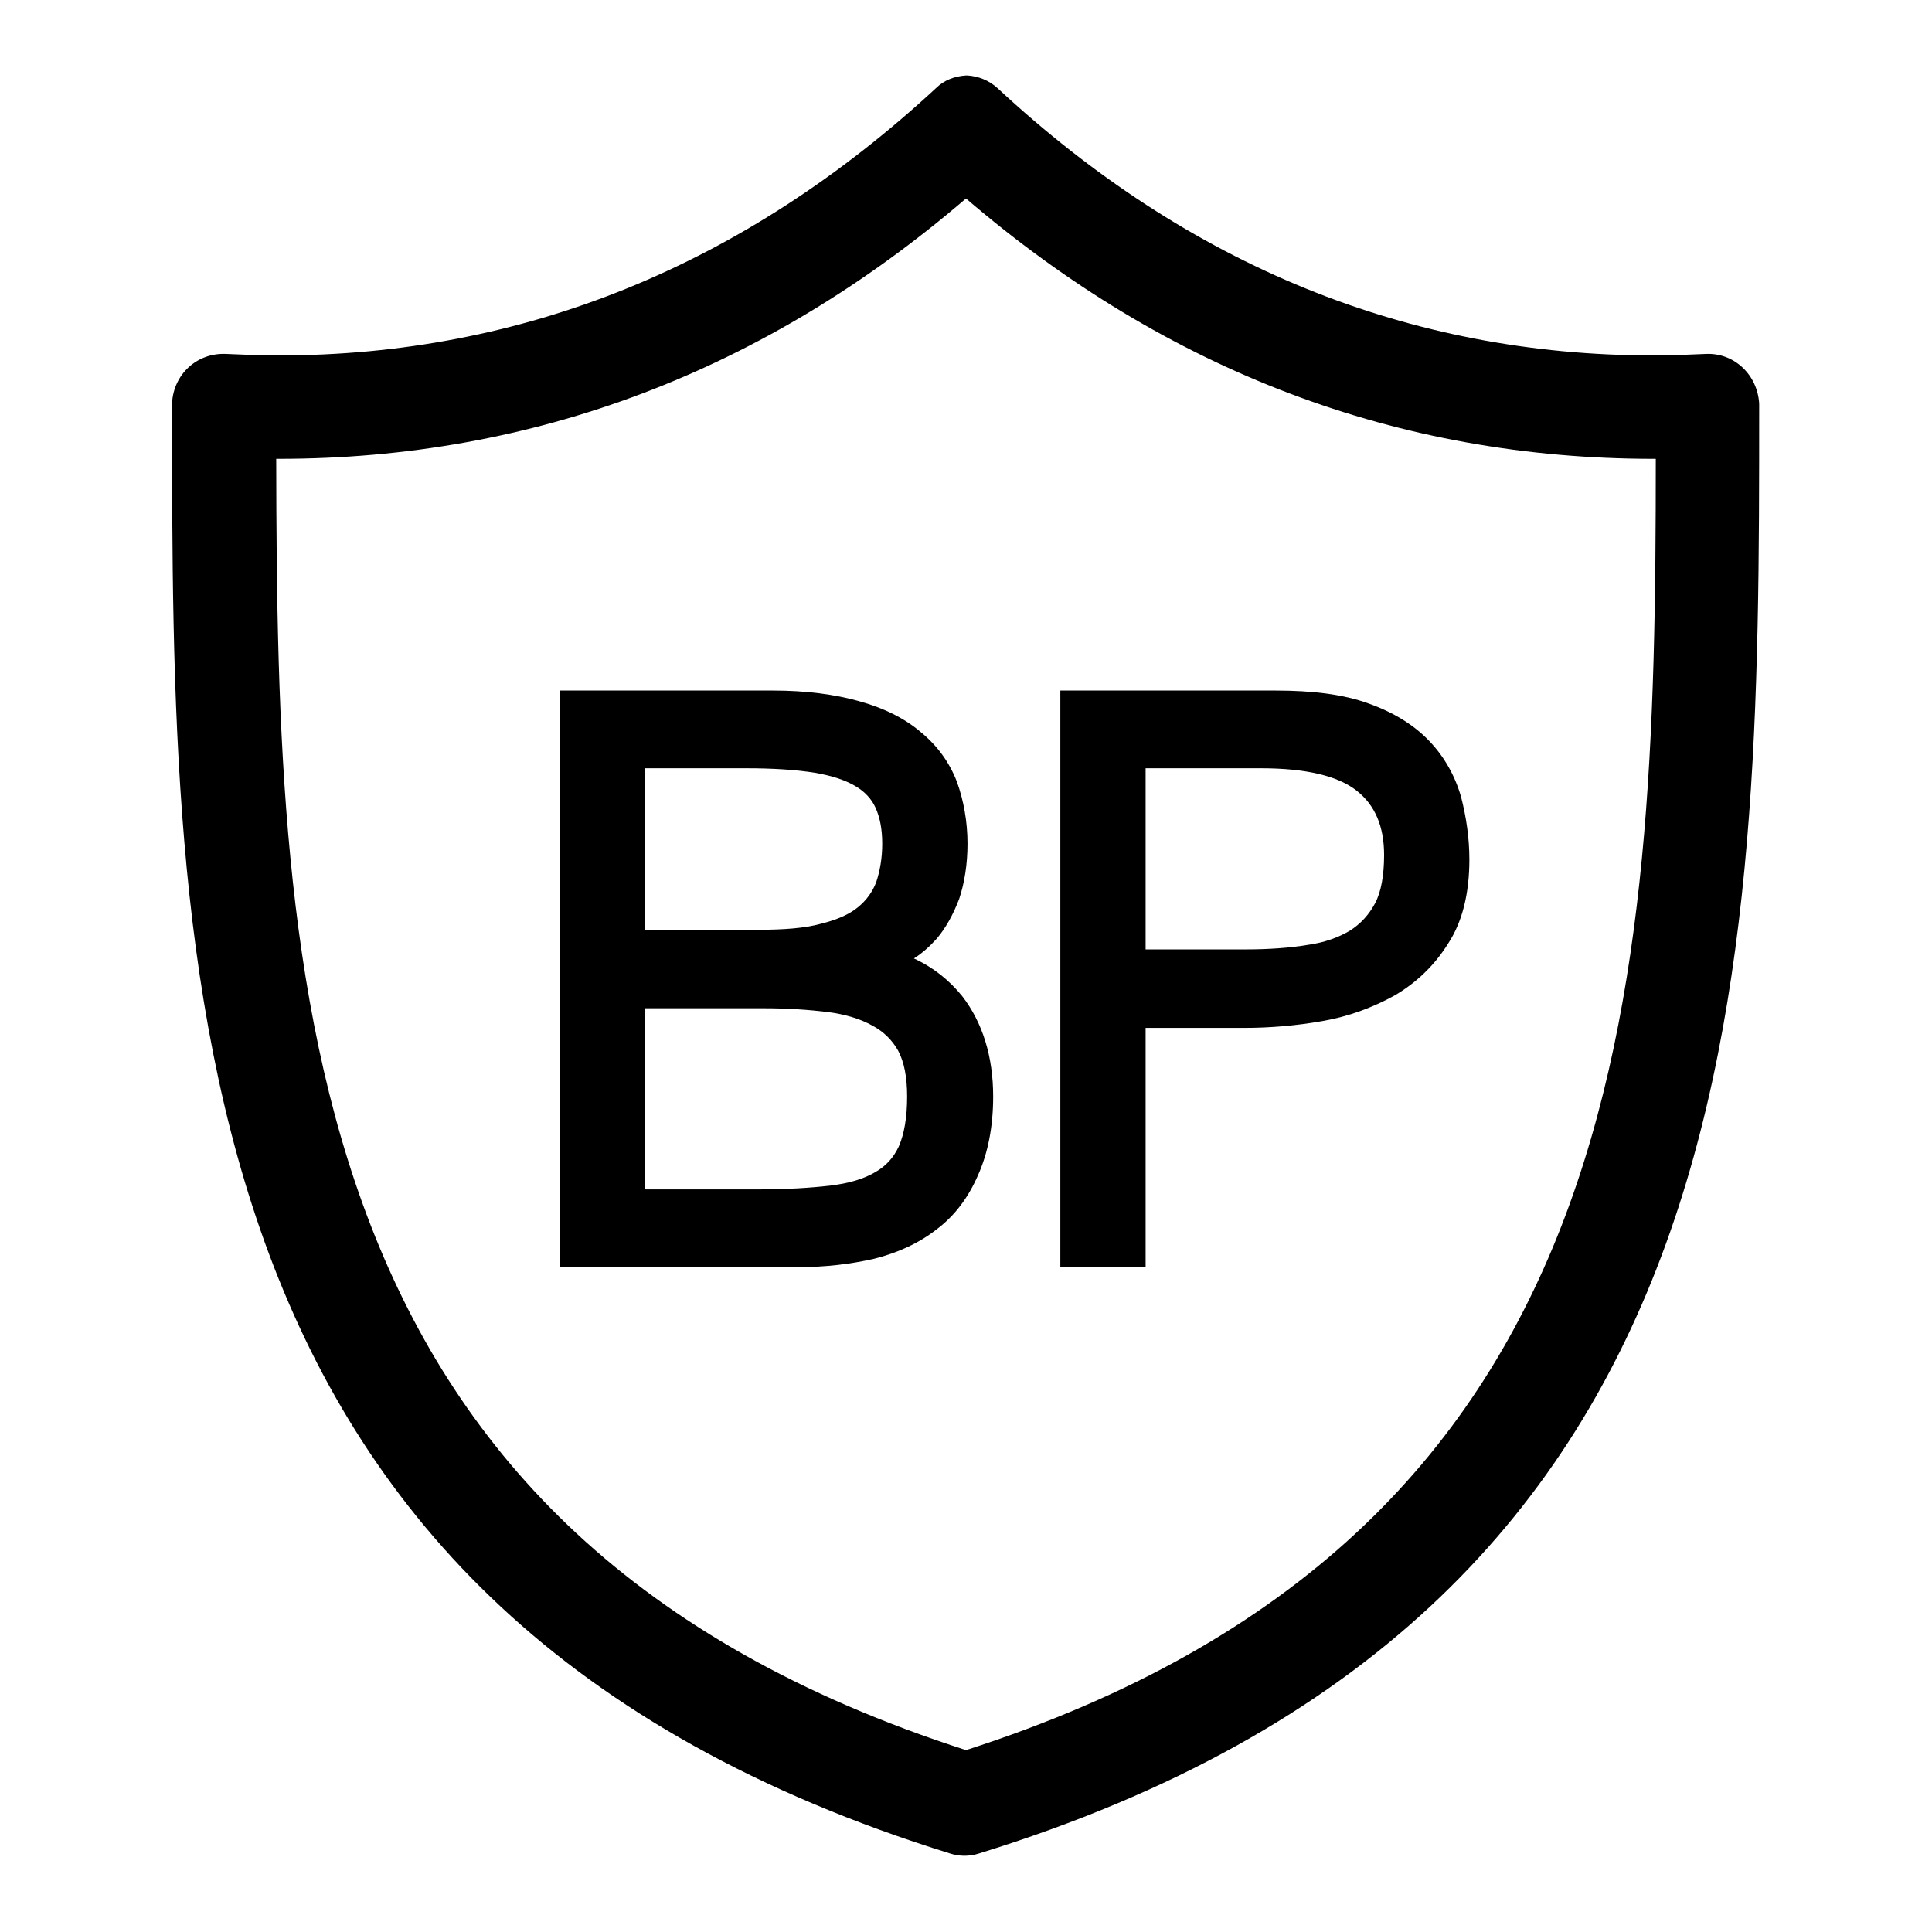 <?xml version="1.0" encoding="utf-8"?>
<!-- Svg Vector Icons : http://www.onlinewebfonts.com/icon -->
<!DOCTYPE svg PUBLIC "-//W3C//DTD SVG 1.1//EN" "http://www.w3.org/Graphics/SVG/1.1/DTD/svg11.dtd">
<svg version="1.1" xmlns="http://www.w3.org/2000/svg" xmlns:xlink="http://www.w3.org/1999/xlink" x="0px" y="0px" viewBox="0 0 256 256" enable-background="new 0 0 256 256" xml:space="preserve">
<g><g><path fill="#000000" d="M226,46.9c-2.3,0.1-4.6,0.2-6.9,0.2c-32.4,0-61.6-11.9-86.9-35.4c-1.2-1.1-2.6-1.6-4-1.7v0l-0.1,0l-0.1,0v0c-1.5,0.1-2.9,0.6-4,1.7C98.6,35.2,69.3,47.1,36.9,47.1c-2.3,0-4.6-0.1-6.9-0.2c-3.9-0.2-7,2.7-7.2,6.5l0,0.5c0,76.3,0.1,159.7,103.1,191.7c0.6,0.2,1.3,0.3,1.9,0.3v0h0h0h0h0v0c0.6,0,1.3-0.1,1.9-0.3C233,213.7,233.1,130.3,233.1,54l0-0.5C232.9,49.7,229.8,46.7,226,46.9z M128,231.9c-88.5-28.5-91.3-99.7-91.4-171.1h0.3c33.8,0,64.4-11.6,91.1-34.5c26.7,22.9,57.3,34.5,91.1,34.5h0.3C219.4,132.3,216.5,203.4,128,231.9z"/><path fill="#000000" d="M121.1,127c1.1-0.7,2.1-1.6,3-2.6c1.2-1.4,2.2-3.2,3-5.3c0.7-2.1,1.1-4.6,1.1-7.3c0-2.9-0.5-5.7-1.4-8.2c-1-2.6-2.6-4.8-4.8-6.6c-2.1-1.8-4.9-3.2-8.2-4.1c-3.2-0.9-7-1.4-11.4-1.4H74.2v76.4h31.6c3.6,0,6.9-0.4,10-1.1c3.2-0.8,6-2.1,8.3-3.9c2.4-1.8,4.2-4.2,5.5-7.2c1.3-2.9,2-6.4,2-10.4c0-5.3-1.4-9.8-4.1-13.3C125.8,129.9,123.7,128.2,121.1,127z M85.5,101.8h13.4c3.6,0,6.6,0.2,9.1,0.6c2.3,0.4,4.1,1,5.4,1.8c1.2,0.7,2.1,1.7,2.6,2.8c0.6,1.3,0.9,2.9,0.9,4.8c0,1.9-0.3,3.6-0.8,5.1c-0.5,1.3-1.3,2.4-2.4,3.3c-1.2,1-2.9,1.7-4.9,2.2c-2.2,0.6-5,0.8-8.3,0.8H85.5L85.5,101.8L85.5,101.8z M119.1,151.9c-0.7,1.5-1.7,2.6-3.1,3.4c-1.5,0.9-3.5,1.5-6,1.8c-2.6,0.3-5.8,0.5-9.5,0.5h-15v-24h15.8c3.1,0,5.9,0.2,8.4,0.5c2.3,0.3,4.3,0.9,5.9,1.8c1.5,0.8,2.6,1.9,3.4,3.3c0.8,1.5,1.2,3.5,1.2,6.1C120.2,148.1,119.8,150.3,119.1,151.9z"/><path fill="#000000" d="M189.4,98.2c-2-2.1-4.7-3.8-8.1-5c-3.3-1.2-7.4-1.7-12.3-1.7h-28.5v76.4h11.3v-31.7h13.1c3.4,0,6.9-0.3,10.3-0.9c3.5-0.6,6.7-1.8,9.6-3.4c2.9-1.7,5.3-4,7.1-6.9c1.9-2.9,2.8-6.7,2.8-11.1c0-2.8-0.4-5.6-1.1-8.3C192.8,102.8,191.4,100.3,189.4,98.2z M182.2,119.7c-0.8,1.5-1.9,2.7-3.3,3.6c-1.5,0.9-3.4,1.6-5.6,1.9c-2.4,0.4-5.2,0.6-8.2,0.6h-13.3v-24h15.3c5.9,0,10.2,1,12.7,3c2.4,1.9,3.6,4.7,3.6,8.5C183.4,116,183,118.2,182.2,119.7z"/></g></g>
</svg>